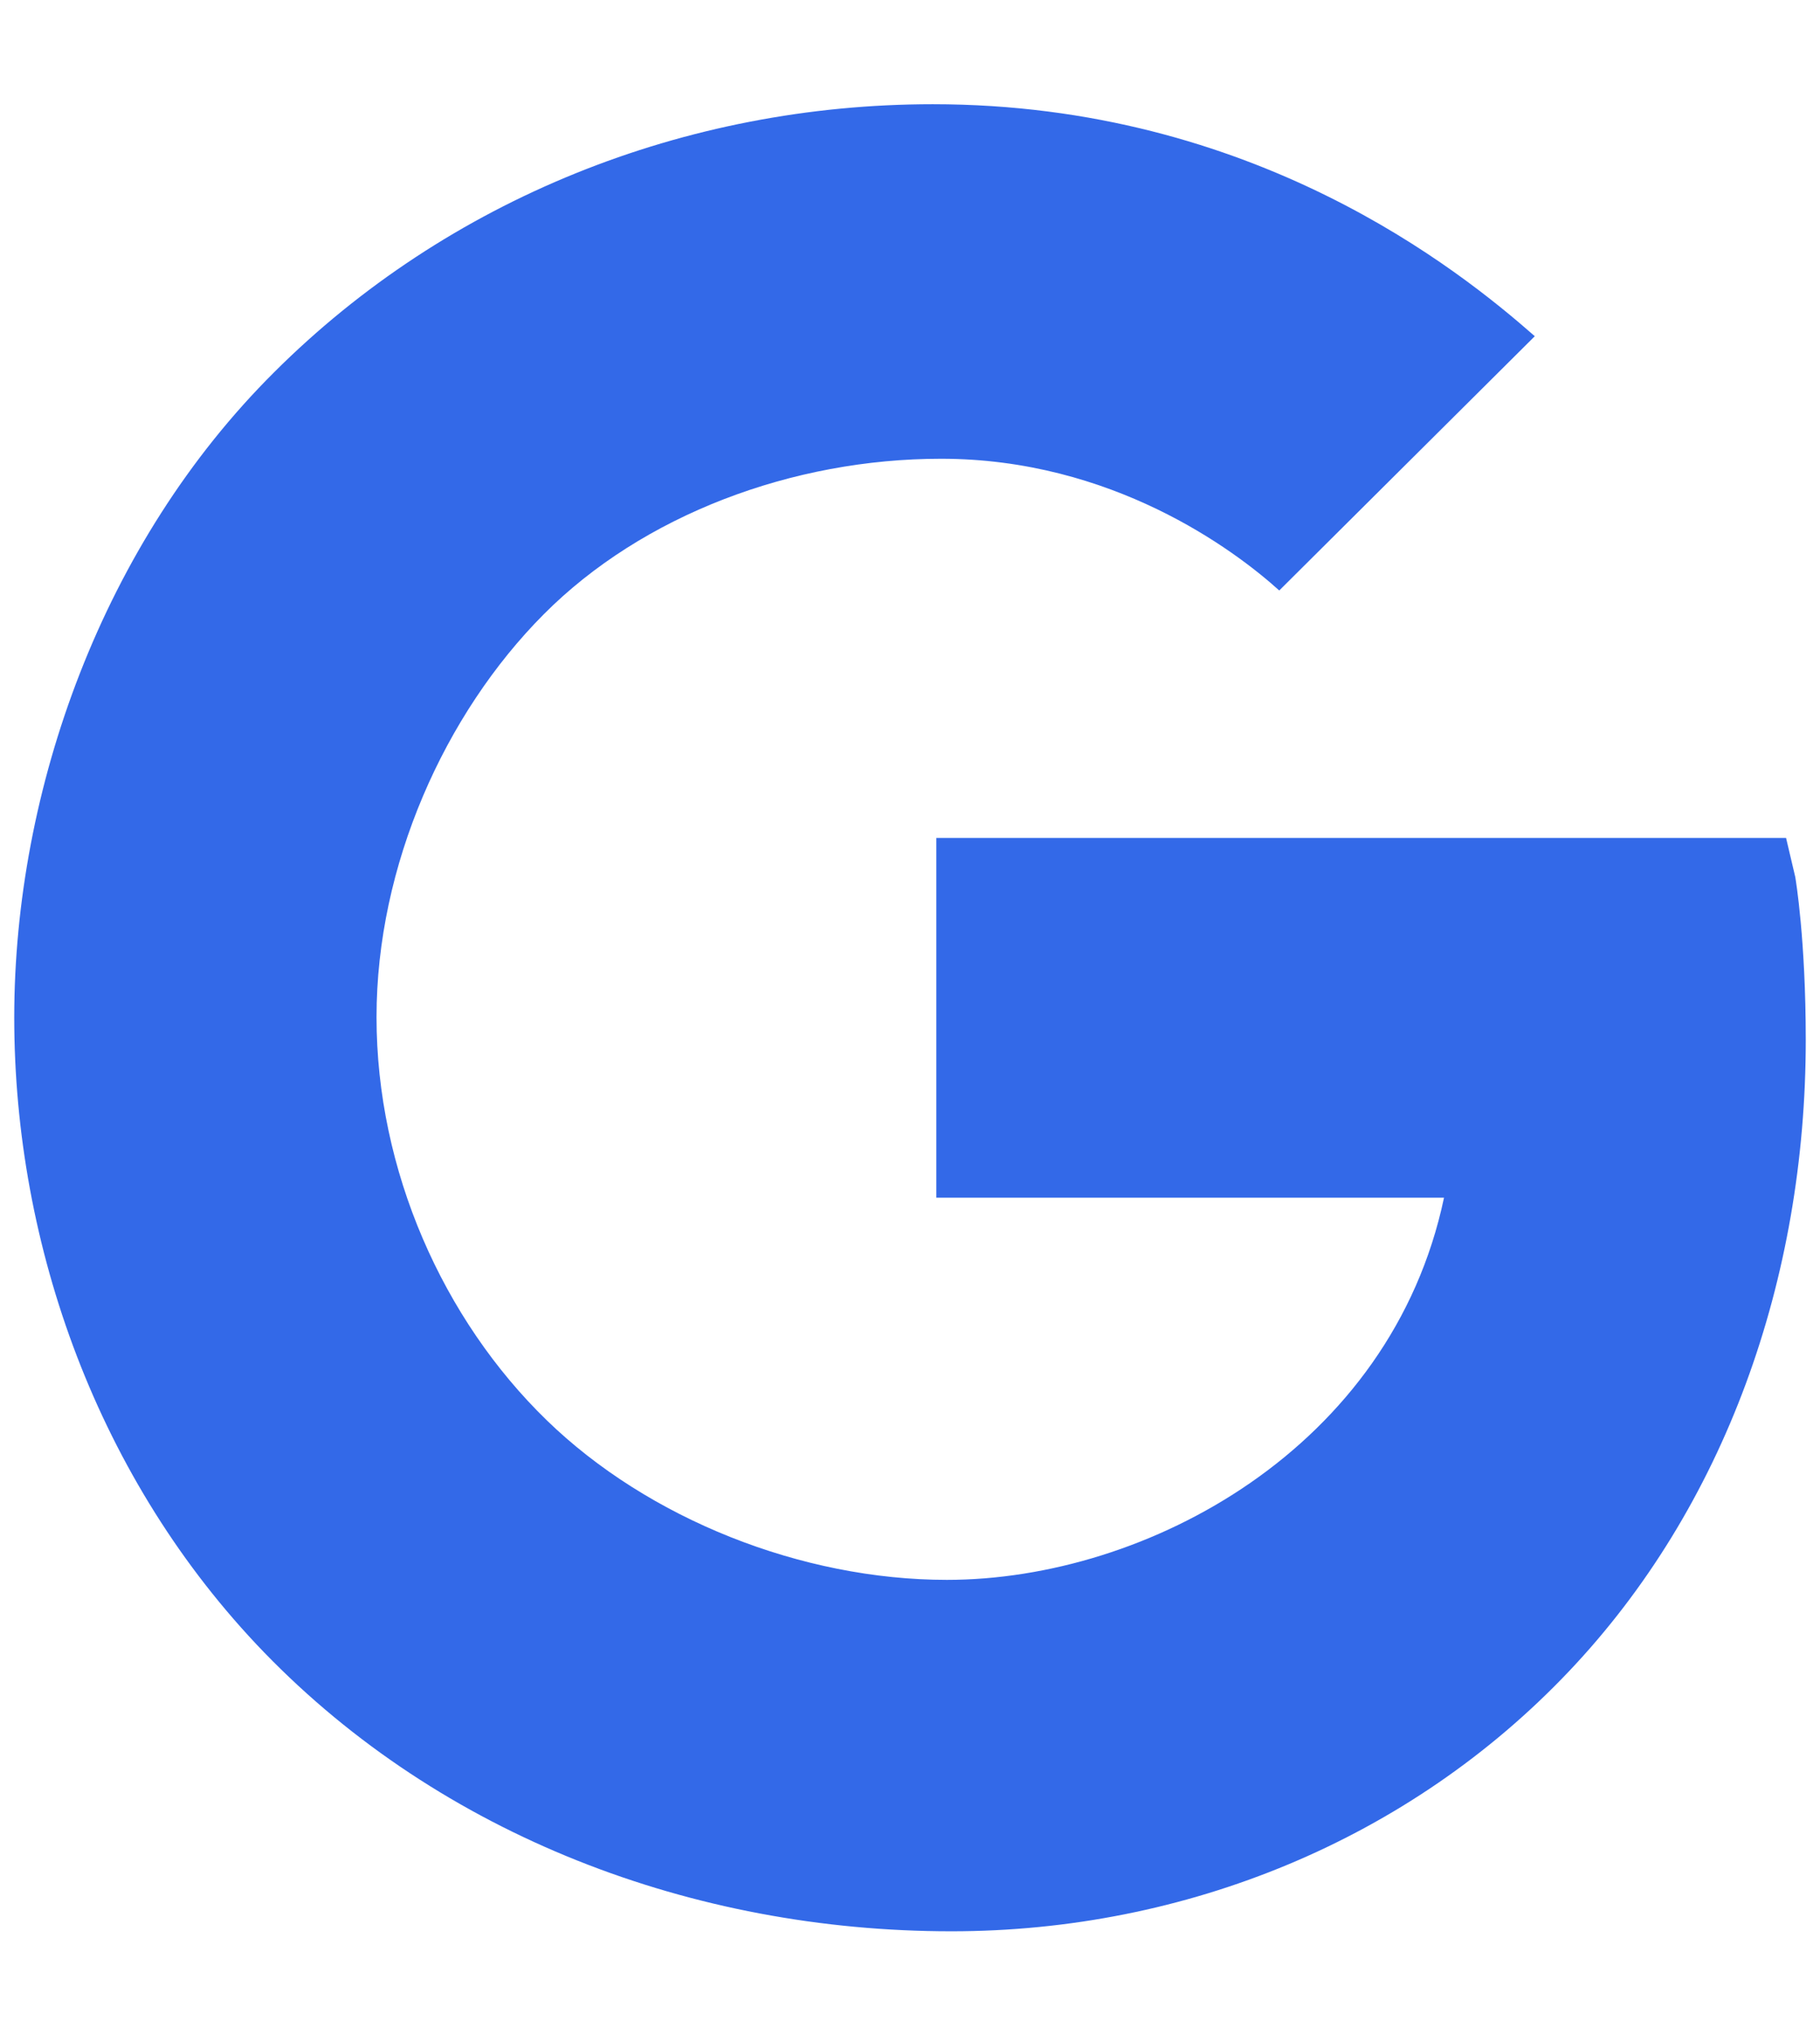 <svg width="17" height="19" viewBox="0 0 17 19" fill="none" xmlns="http://www.w3.org/2000/svg">
<path d="M16.769 8.188L16.683 7.823H8.746V11.182H13.488C12.995 13.52 10.711 14.75 8.845 14.75C7.487 14.75 6.055 14.18 5.108 13.261C4.136 12.318 3.517 10.927 3.517 9.496C3.517 8.081 4.152 6.666 5.079 5.735C6.002 4.808 7.401 4.283 8.791 4.283C10.383 4.283 11.523 5.128 11.949 5.513L14.336 3.139C13.635 2.523 11.711 0.973 8.713 0.973C6.4 0.973 4.181 1.859 2.561 3.475C0.961 5.066 0.133 7.367 0.133 9.5C0.133 11.633 0.916 13.823 2.467 15.427C4.124 17.137 6.47 18.031 8.886 18.031C11.084 18.031 13.168 17.17 14.652 15.607C16.113 14.069 16.867 11.941 16.867 9.709C16.867 8.77 16.773 8.212 16.769 8.188Z" fill="#3369E8"/>
</svg>
